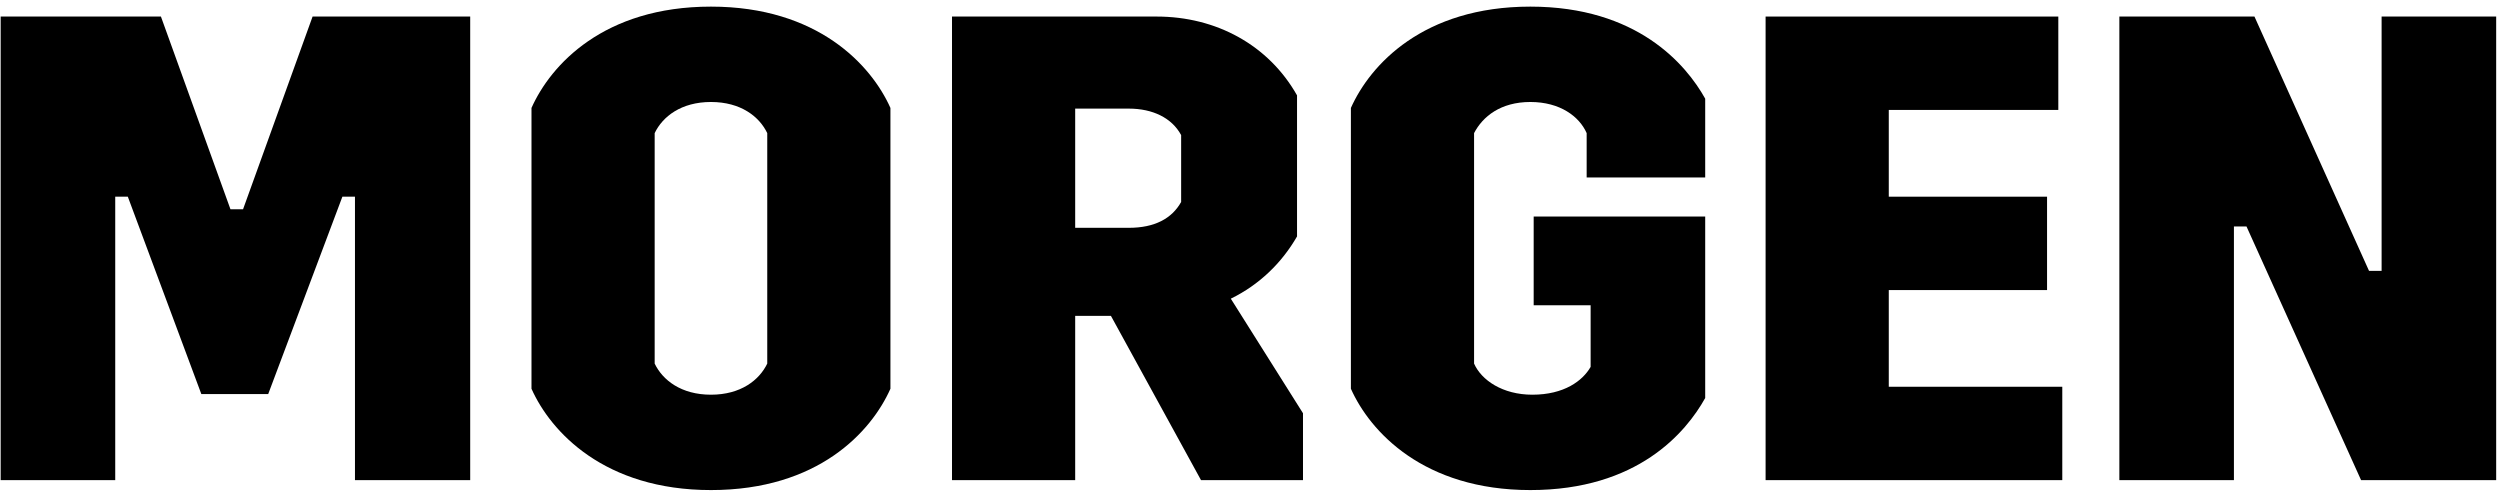 <svg width="151" height="30" viewBox="0 0 151 30" fill="none" xmlns="http://www.w3.org/2000/svg">
<path d="M0.04 1H9.72L13.92 12.64H14.68L18.88 1H28.4V29H21.44V11.88H20.68L16.2 23.8H12.16L7.72 11.88H6.96V29H0.04V1Z" fill="black"/>
<path d="M32.102 6.52C33.262 3.92 36.462 0.4 42.942 0.4C49.382 0.4 52.622 3.92 53.782 6.52V23.48C52.622 26.08 49.422 29.6 42.942 29.6C36.502 29.6 33.262 26.08 32.102 23.48V6.52ZM39.542 21.96C40.022 22.96 41.142 23.84 42.942 23.84C44.742 23.84 45.862 22.96 46.342 21.96V8.04C45.862 7.04 44.742 6.16 42.942 6.16C41.142 6.16 40.022 7.04 39.542 8.04V21.96Z" fill="black"/>
<path d="M74.341 18.04L78.701 24.96V29H72.541L67.101 19.08H64.941V29H57.501V1H69.861C73.461 1 76.621 2.72 78.341 5.76V14.28C77.421 15.88 76.061 17.2 74.341 18.04ZM64.941 6.56V13.76H68.181C69.741 13.76 70.781 13.2 71.341 12.2V8.16C70.781 7.12 69.621 6.56 68.181 6.56H64.941Z" fill="black"/>
<path d="M102.994 10.72H95.834V8.04C95.394 7.04 94.234 6.16 92.434 6.16C90.634 6.16 89.554 7.04 89.034 8.04V21.96C89.474 22.96 90.754 23.84 92.554 23.84C94.474 23.84 95.594 23 96.074 22.16V18.44H92.634V13.08H102.994V24.04C101.834 26.12 98.914 29.6 92.434 29.6C85.994 29.6 82.754 26.08 81.594 23.48V6.52C82.754 3.92 85.954 0.4 92.434 0.4C98.874 0.4 101.834 3.88 102.994 5.96V10.72Z" fill="black"/>
<path d="M106.642 1H124.322V6.64H114.082V11.88H123.642V17.52H114.082V23.36H124.562V29H106.642V1Z" fill="black"/>
<path d="M128.009 1H136.169L143.089 16.36H143.849V1H150.769V29H142.609L135.689 13.68H134.929V29H128.009V1Z" fill="black"/>
</svg>
